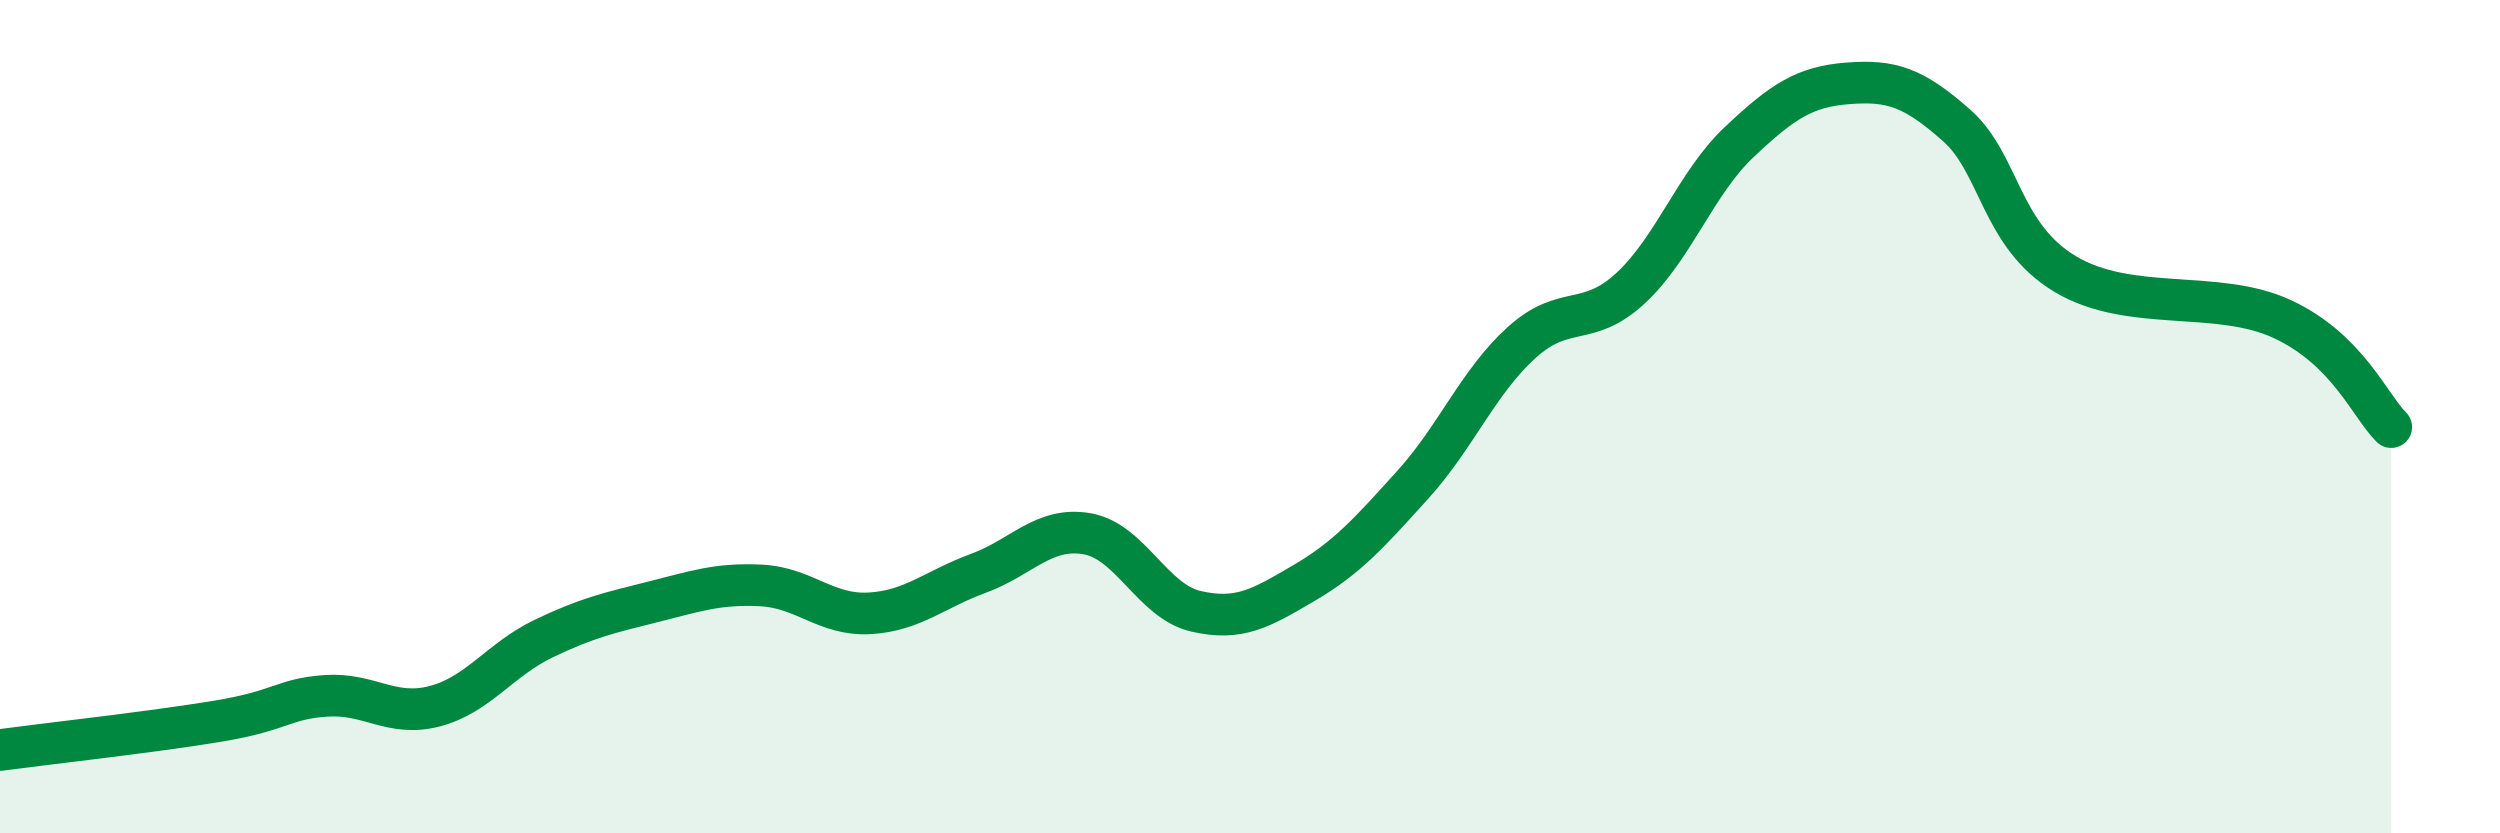 
    <svg width="60" height="20" viewBox="0 0 60 20" xmlns="http://www.w3.org/2000/svg">
      <path
        d="M 0,18 C 1.04,17.86 3.65,17.57 5.22,17.31 C 6.79,17.05 6.79,16.77 7.83,16.7 C 8.87,16.63 9.39,17.22 10.43,16.95 C 11.47,16.68 12,15.83 13.04,15.33 C 14.08,14.83 14.61,14.71 15.65,14.45 C 16.69,14.19 17.22,14 18.26,14.05 C 19.3,14.1 19.83,14.78 20.87,14.72 C 21.91,14.66 22.44,14.14 23.48,13.76 C 24.52,13.38 25.05,12.63 26.09,12.81 C 27.13,12.99 27.66,14.43 28.7,14.67 C 29.74,14.91 30.26,14.6 31.3,13.99 C 32.34,13.38 32.87,12.78 33.91,11.63 C 34.95,10.48 35.48,9.16 36.52,8.22 C 37.56,7.28 38.09,7.88 39.13,6.92 C 40.17,5.96 40.7,4.39 41.74,3.41 C 42.78,2.43 43.31,2.08 44.35,2 C 45.39,1.92 45.92,2.09 46.96,3.01 C 48,3.93 48.01,5.65 49.57,6.58 C 51.13,7.51 53.22,6.93 54.78,7.66 C 56.34,8.39 56.87,9.73 57.39,10.25L57.39 20L0 20Z"
        fill="#008740"
        opacity="0.1"
        stroke-linecap="round"
        stroke-linejoin="round"
      />
      <path
        d="M 0,18 C 1.04,17.86 3.65,17.57 5.22,17.31 C 6.79,17.05 6.79,16.77 7.83,16.7 C 8.87,16.63 9.39,17.22 10.43,16.95 C 11.47,16.68 12,15.83 13.04,15.33 C 14.08,14.83 14.61,14.71 15.65,14.45 C 16.69,14.19 17.22,14 18.26,14.05 C 19.3,14.1 19.83,14.78 20.87,14.72 C 21.91,14.66 22.44,14.14 23.48,13.76 C 24.52,13.38 25.05,12.63 26.09,12.81 C 27.13,12.99 27.66,14.43 28.7,14.67 C 29.74,14.91 30.26,14.6 31.3,13.99 C 32.34,13.38 32.87,12.78 33.91,11.63 C 34.95,10.48 35.48,9.16 36.52,8.22 C 37.56,7.28 38.09,7.88 39.13,6.92 C 40.17,5.96 40.7,4.39 41.74,3.41 C 42.78,2.43 43.31,2.08 44.35,2 C 45.39,1.92 45.92,2.09 46.96,3.01 C 48,3.93 48.01,5.65 49.57,6.58 C 51.13,7.51 53.22,6.93 54.78,7.66 C 56.34,8.39 56.87,9.73 57.39,10.25"
        stroke="#008740"
        stroke-width="1"
        fill="none"
        stroke-linecap="round"
        stroke-linejoin="round"
      />
    </svg>
  